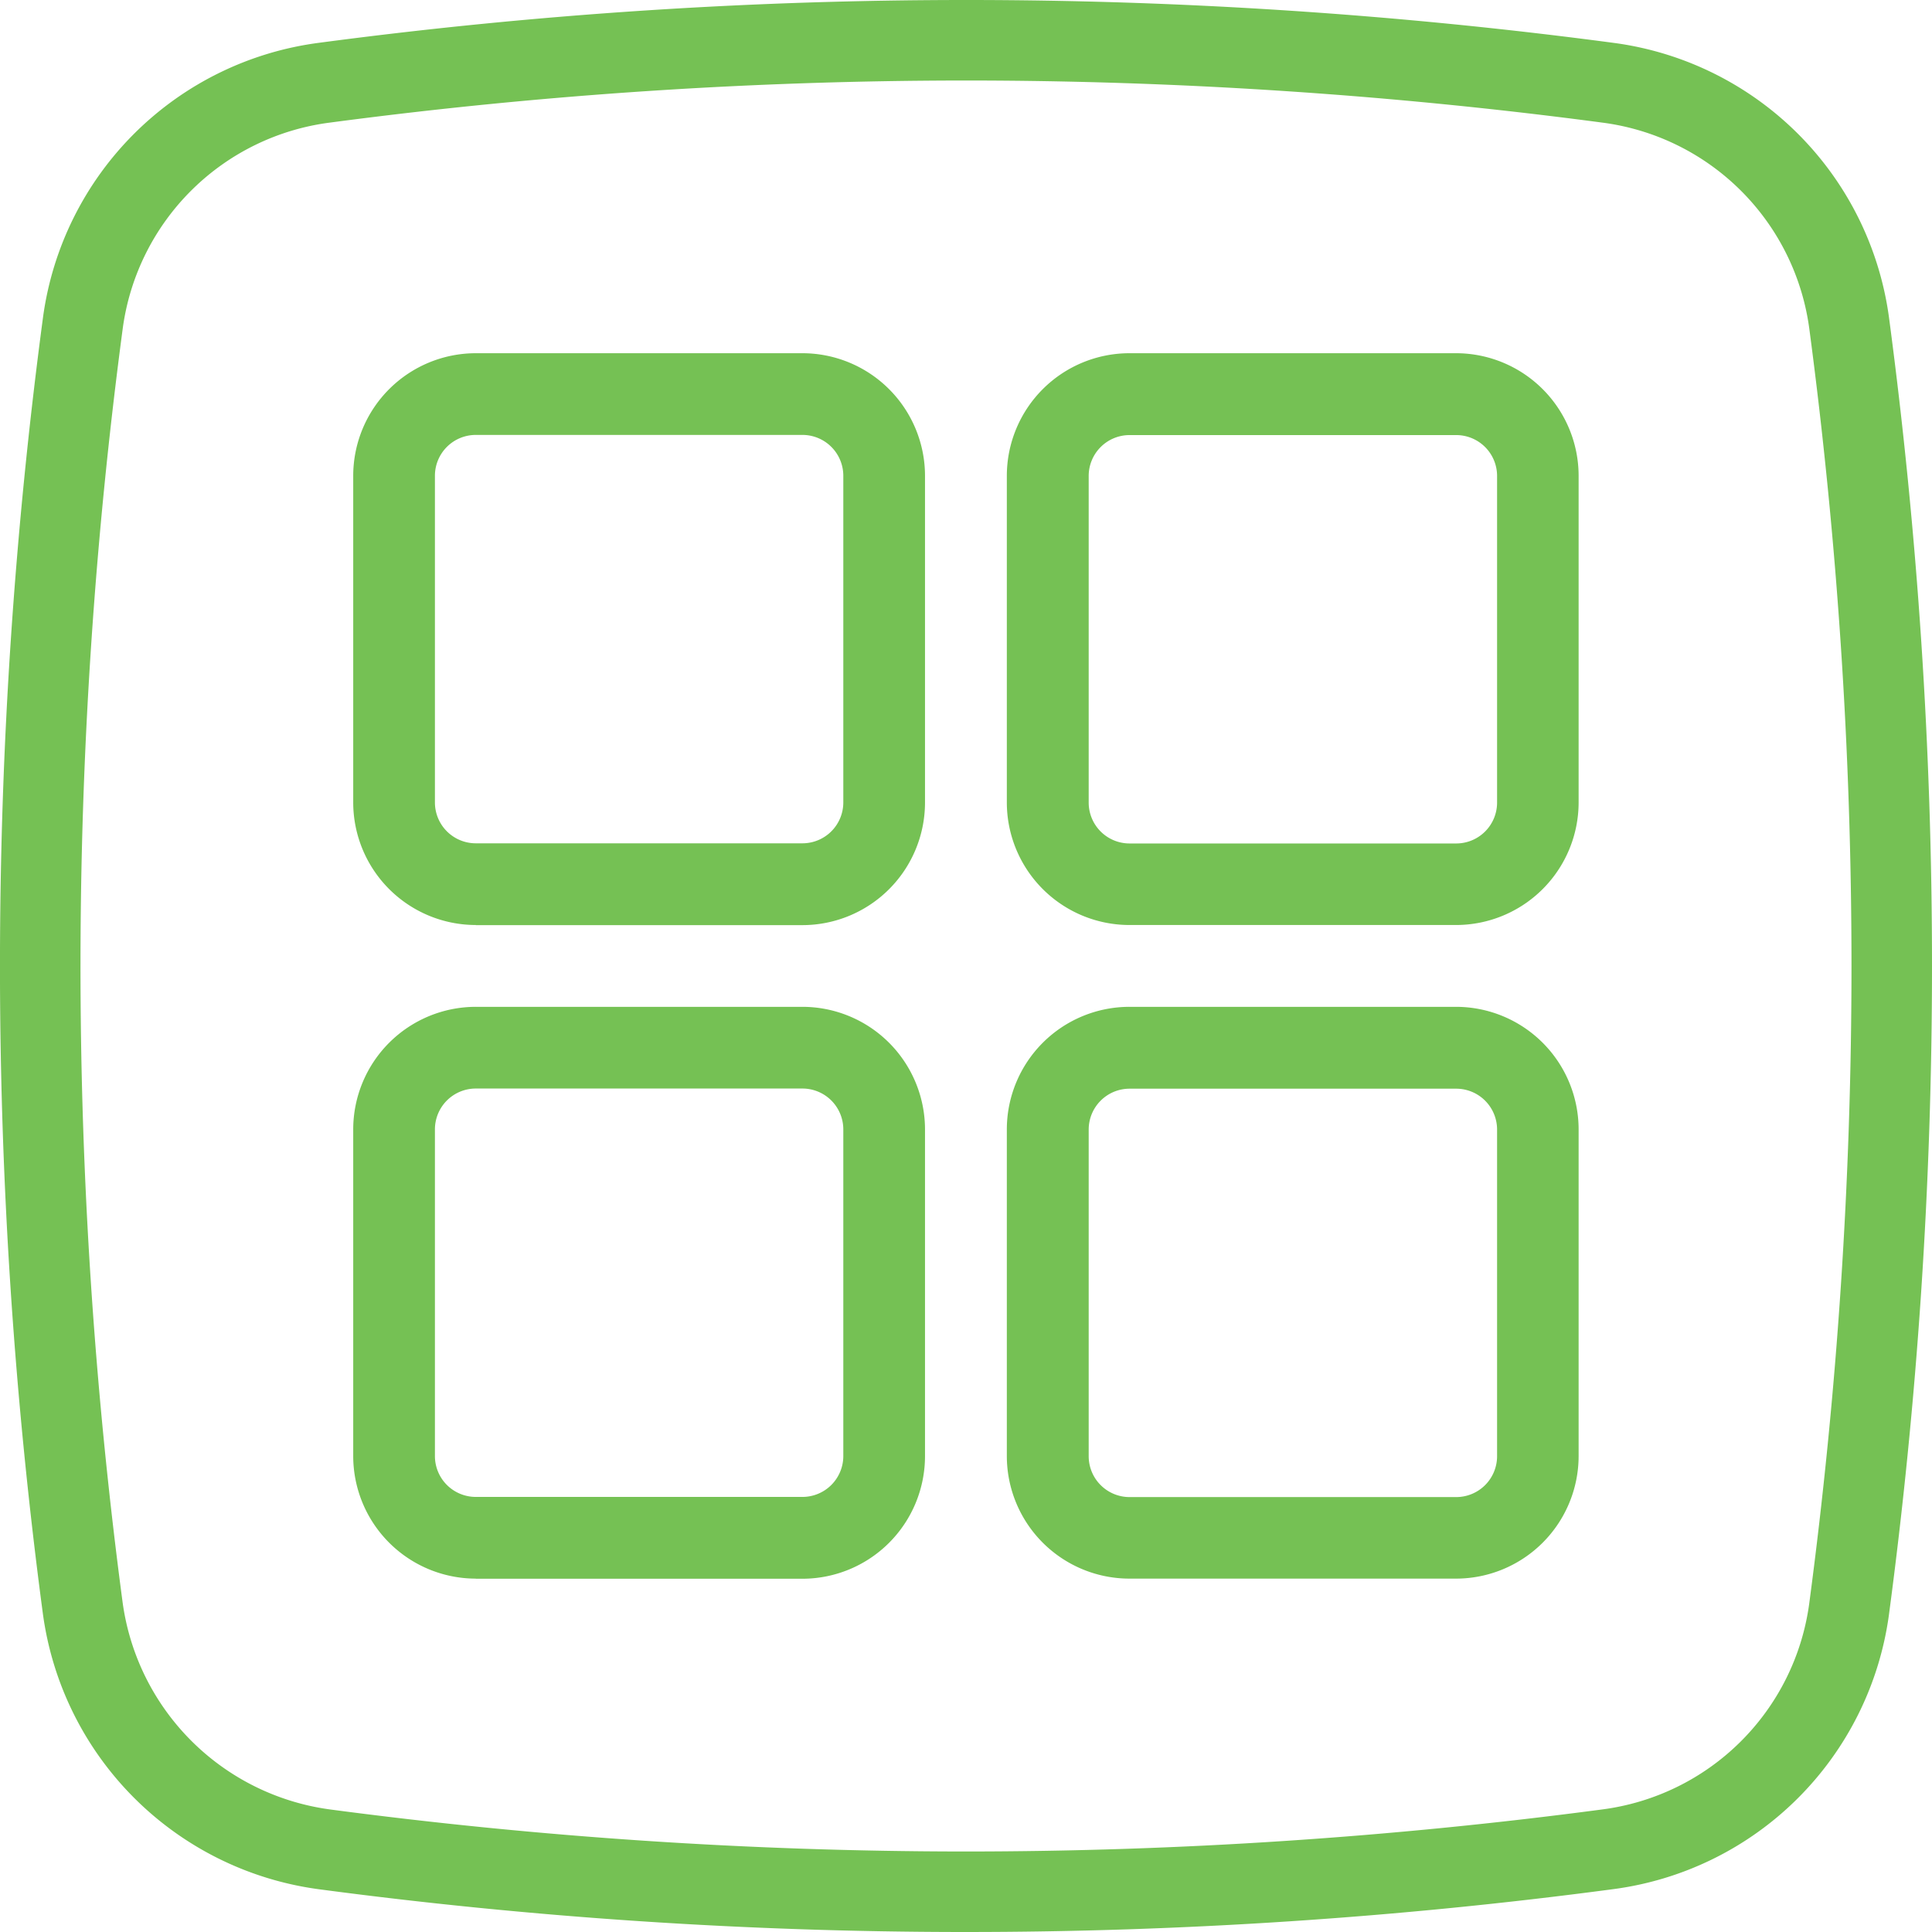 <svg xmlns="http://www.w3.org/2000/svg" width="48.5" height="48.5" viewBox="0 0 48.5 48.5">
  <g id="menu_3941930" transform="translate(0)">
    <g id="Layer_2" data-name="Layer 2" transform="translate(0)">
      <path id="Path_2799" data-name="Path 2799" d="M24.25,2.021A121.589,121.589,0,0,1,40.262,3.083a6.024,6.024,0,0,1,5.162,5.2A121.7,121.7,0,0,1,46.479,24.25a121.586,121.586,0,0,1-1.062,16.012,6.025,6.025,0,0,1-5.2,5.162A121.673,121.673,0,0,1,24.25,46.479h-.117A121.679,121.679,0,0,1,8.288,45.424,6.075,6.075,0,0,1,3.076,40.21a121.252,121.252,0,0,1,.01-32,6.024,6.024,0,0,1,5.2-5.133A121.7,121.7,0,0,1,24.25,2.021M24.25,0A123.28,123.28,0,0,0,8.02,1.073,8.041,8.041,0,0,0,1.083,7.942a123.272,123.272,0,0,0-.011,32.535,8.073,8.073,0,0,0,6.95,6.952A123.247,123.247,0,0,0,24.131,48.5h.119a123.273,123.273,0,0,0,16.228-1.073,8.043,8.043,0,0,0,6.938-6.869A123.305,123.305,0,0,0,48.5,24.25,123.28,123.28,0,0,0,47.427,8.02a8.041,8.041,0,0,0-6.869-6.937A123.312,123.312,0,0,0,24.25,0Z" transform="translate(0)" fill="#75c154"/>
    </g>
    <g id="Layer_4" data-name="Layer 4" transform="translate(8.867 8.867)">
      <path id="Path_2800" data-name="Path 2800" d="M23.781,4.5h-8.2A3.08,3.08,0,0,0,12.5,7.577v8.2a3.08,3.08,0,0,0,3.077,3.077h8.2a3.08,3.08,0,0,0,3.077-3.077v-8.2A3.08,3.08,0,0,0,23.781,4.5Zm1.026,11.281a1.026,1.026,0,0,1-1.026,1.026h-8.2a1.026,1.026,0,0,1-1.026-1.026v-8.2a1.026,1.026,0,0,1,1.026-1.026h8.2a1.026,1.026,0,0,1,1.026,1.026Z" transform="translate(3.908 -4.5)" fill="#75c154"/>
      <path id="Path_2801" data-name="Path 2801" d="M23.781,12.5h-8.2A3.08,3.08,0,0,0,12.5,15.577v8.2a3.08,3.08,0,0,0,3.077,3.077h8.2a3.08,3.08,0,0,0,3.077-3.077v-8.2A3.08,3.08,0,0,0,23.781,12.5Zm1.026,11.281a1.026,1.026,0,0,1-1.026,1.026h-8.2a1.026,1.026,0,0,1-1.026-1.026v-8.2a1.026,1.026,0,0,1,1.026-1.026h8.2a1.026,1.026,0,0,1,1.026,1.026Z" transform="translate(3.908 3.908)" fill="#75c154"/>
      <path id="Path_2802" data-name="Path 2802" d="M7.577,18.857h8.2a3.08,3.08,0,0,0,3.077-3.077v-8.2A3.08,3.08,0,0,0,15.781,4.5h-8.2A3.08,3.08,0,0,0,4.5,7.577v8.2a3.08,3.08,0,0,0,3.077,3.077ZM6.551,7.577A1.026,1.026,0,0,1,7.577,6.551h8.2a1.026,1.026,0,0,1,1.026,1.026v8.2a1.026,1.026,0,0,1-1.026,1.026h-8.2a1.026,1.026,0,0,1-1.026-1.026Z" transform="translate(-4.5 -4.5)" fill="#75c154"/>
      <path id="Path_2803" data-name="Path 2803" d="M7.577,26.857h8.2a3.08,3.08,0,0,0,3.077-3.077v-8.2A3.08,3.08,0,0,0,15.781,12.5h-8.2A3.08,3.08,0,0,0,4.5,15.577v8.2a3.08,3.08,0,0,0,3.077,3.077ZM6.551,15.577a1.026,1.026,0,0,1,1.026-1.026h8.2a1.026,1.026,0,0,1,1.026,1.026v8.2a1.026,1.026,0,0,1-1.026,1.026h-8.2a1.026,1.026,0,0,1-1.026-1.026Z" transform="translate(-4.5 3.908)" fill="#75c154"/>
    </g>
  </g>
</svg>

